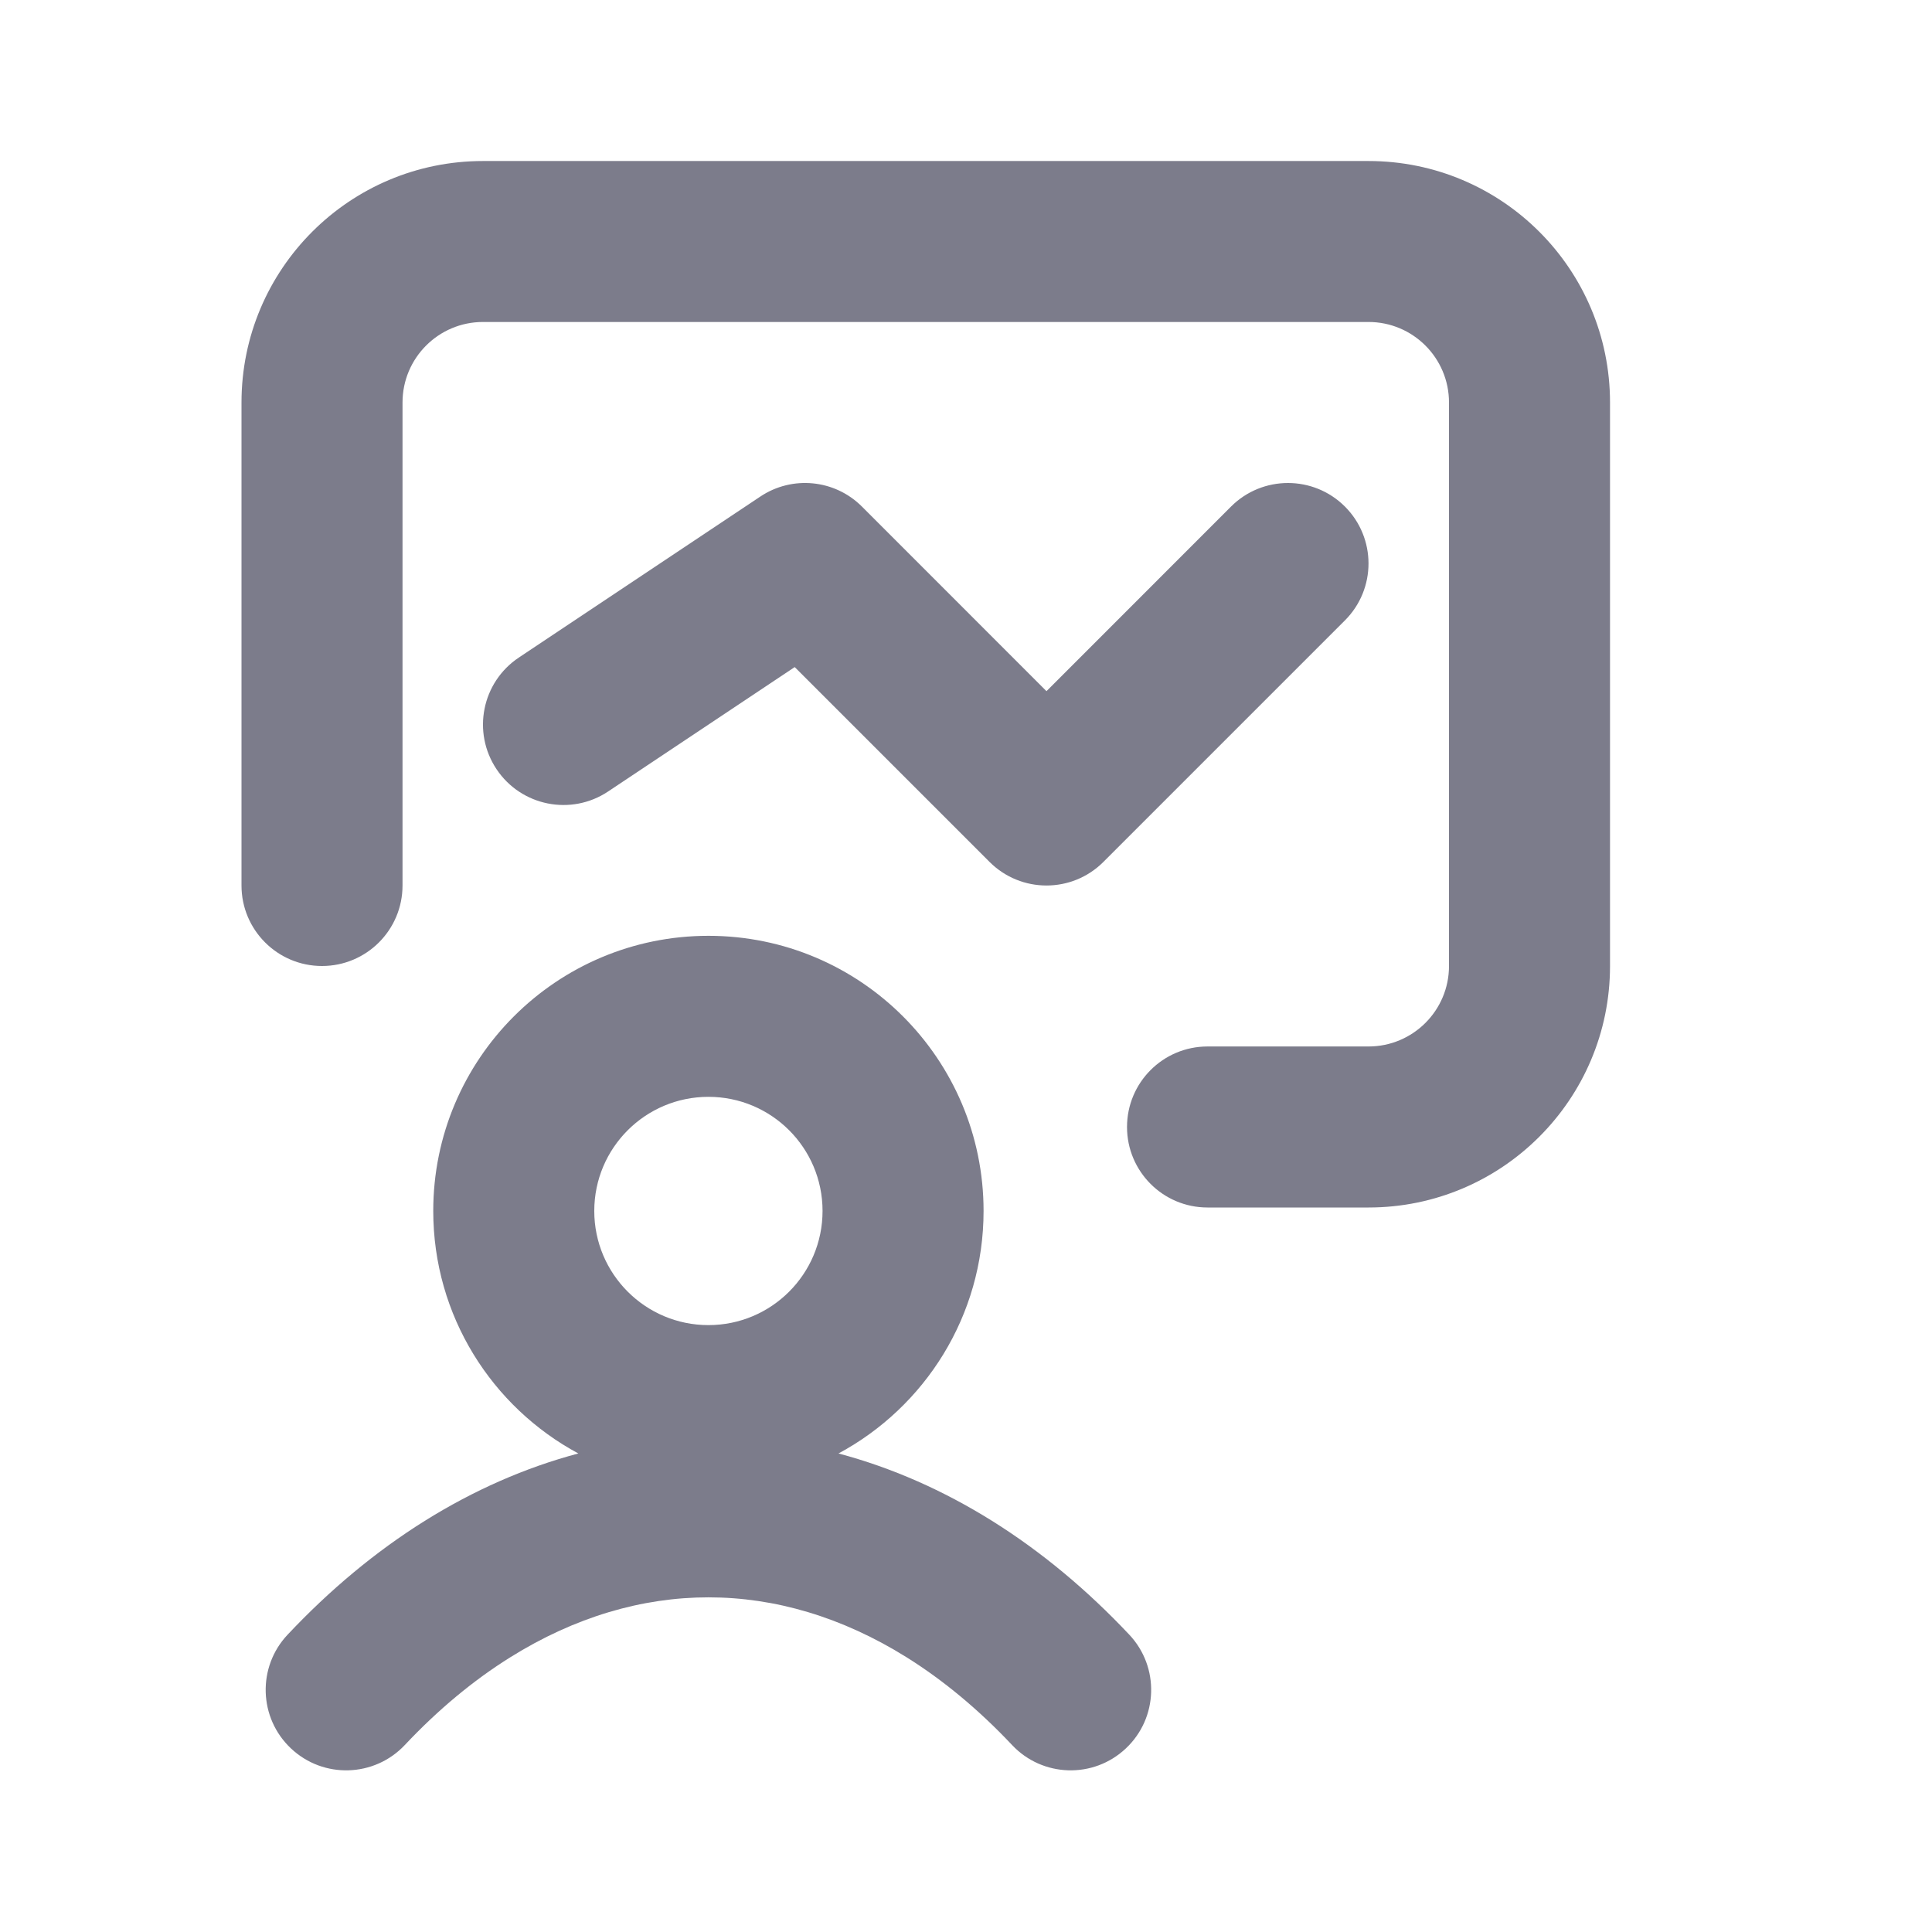 <?xml version="1.0" encoding="utf-8"?>
<svg xmlns="http://www.w3.org/2000/svg" width="32" height="32" viewBox="0 0 32 32" fill="none">
<path fill-rule="evenodd" clip-rule="evenodd" d="M4 6.667C4 4.457 5.791 2.667 8 2.667H22.667C24.876 2.667 26.667 4.457 26.667 6.667V16C26.667 18.209 24.876 20 22.667 20H20C19.264 20 18.667 19.403 18.667 18.667C18.667 17.93 19.264 17.333 20 17.333H22.667C23.403 17.333 24 16.736 24 16V6.667C24 5.93 23.403 5.333 22.667 5.333H8C7.264 5.333 6.667 5.93 6.667 6.667V14.667C6.667 15.403 6.07 16 5.333 16C4.597 16 4 15.403 4 14.667V6.667ZM12.594 8.224C13.123 7.871 13.827 7.941 14.276 8.39L17.333 11.448L20.39 8.39C20.911 7.87 21.755 7.87 22.276 8.39C22.797 8.911 22.797 9.755 22.276 10.276L18.276 14.276C17.755 14.797 16.911 14.797 16.39 14.276L13.163 11.049L10.073 13.109C9.46 13.518 8.632 13.352 8.224 12.74C7.815 12.127 7.981 11.299 8.594 10.891L12.594 8.224ZM11.734 18.167C10.69 18.167 9.843 19.013 9.843 20.057C9.843 21.101 10.69 21.948 11.734 21.948C12.778 21.948 13.624 21.101 13.624 20.057C13.624 19.013 12.778 18.167 11.734 18.167ZM7.176 20.057C7.176 17.54 9.217 15.5 11.734 15.5C14.251 15.5 16.291 17.54 16.291 20.057C16.291 21.795 15.319 23.305 13.888 24.074C14.768 24.308 15.621 24.684 16.431 25.19C17.247 25.7 18.009 26.336 18.705 27.076C19.209 27.612 19.184 28.456 18.647 28.96C18.111 29.465 17.267 29.439 16.763 28.903C16.208 28.314 15.622 27.829 15.018 27.451C13.945 26.781 12.832 26.457 11.734 26.457C10.636 26.457 9.522 26.781 8.45 27.451C7.845 27.829 7.259 28.314 6.705 28.903C6.2 29.439 5.356 29.465 4.82 28.96C4.284 28.456 4.258 27.612 4.763 27.076C5.459 26.336 6.22 25.7 7.036 25.19C7.846 24.684 8.699 24.308 9.579 24.074C8.149 23.305 7.176 21.795 7.176 20.057Z" fill="#7C7C8B"/>
</svg>